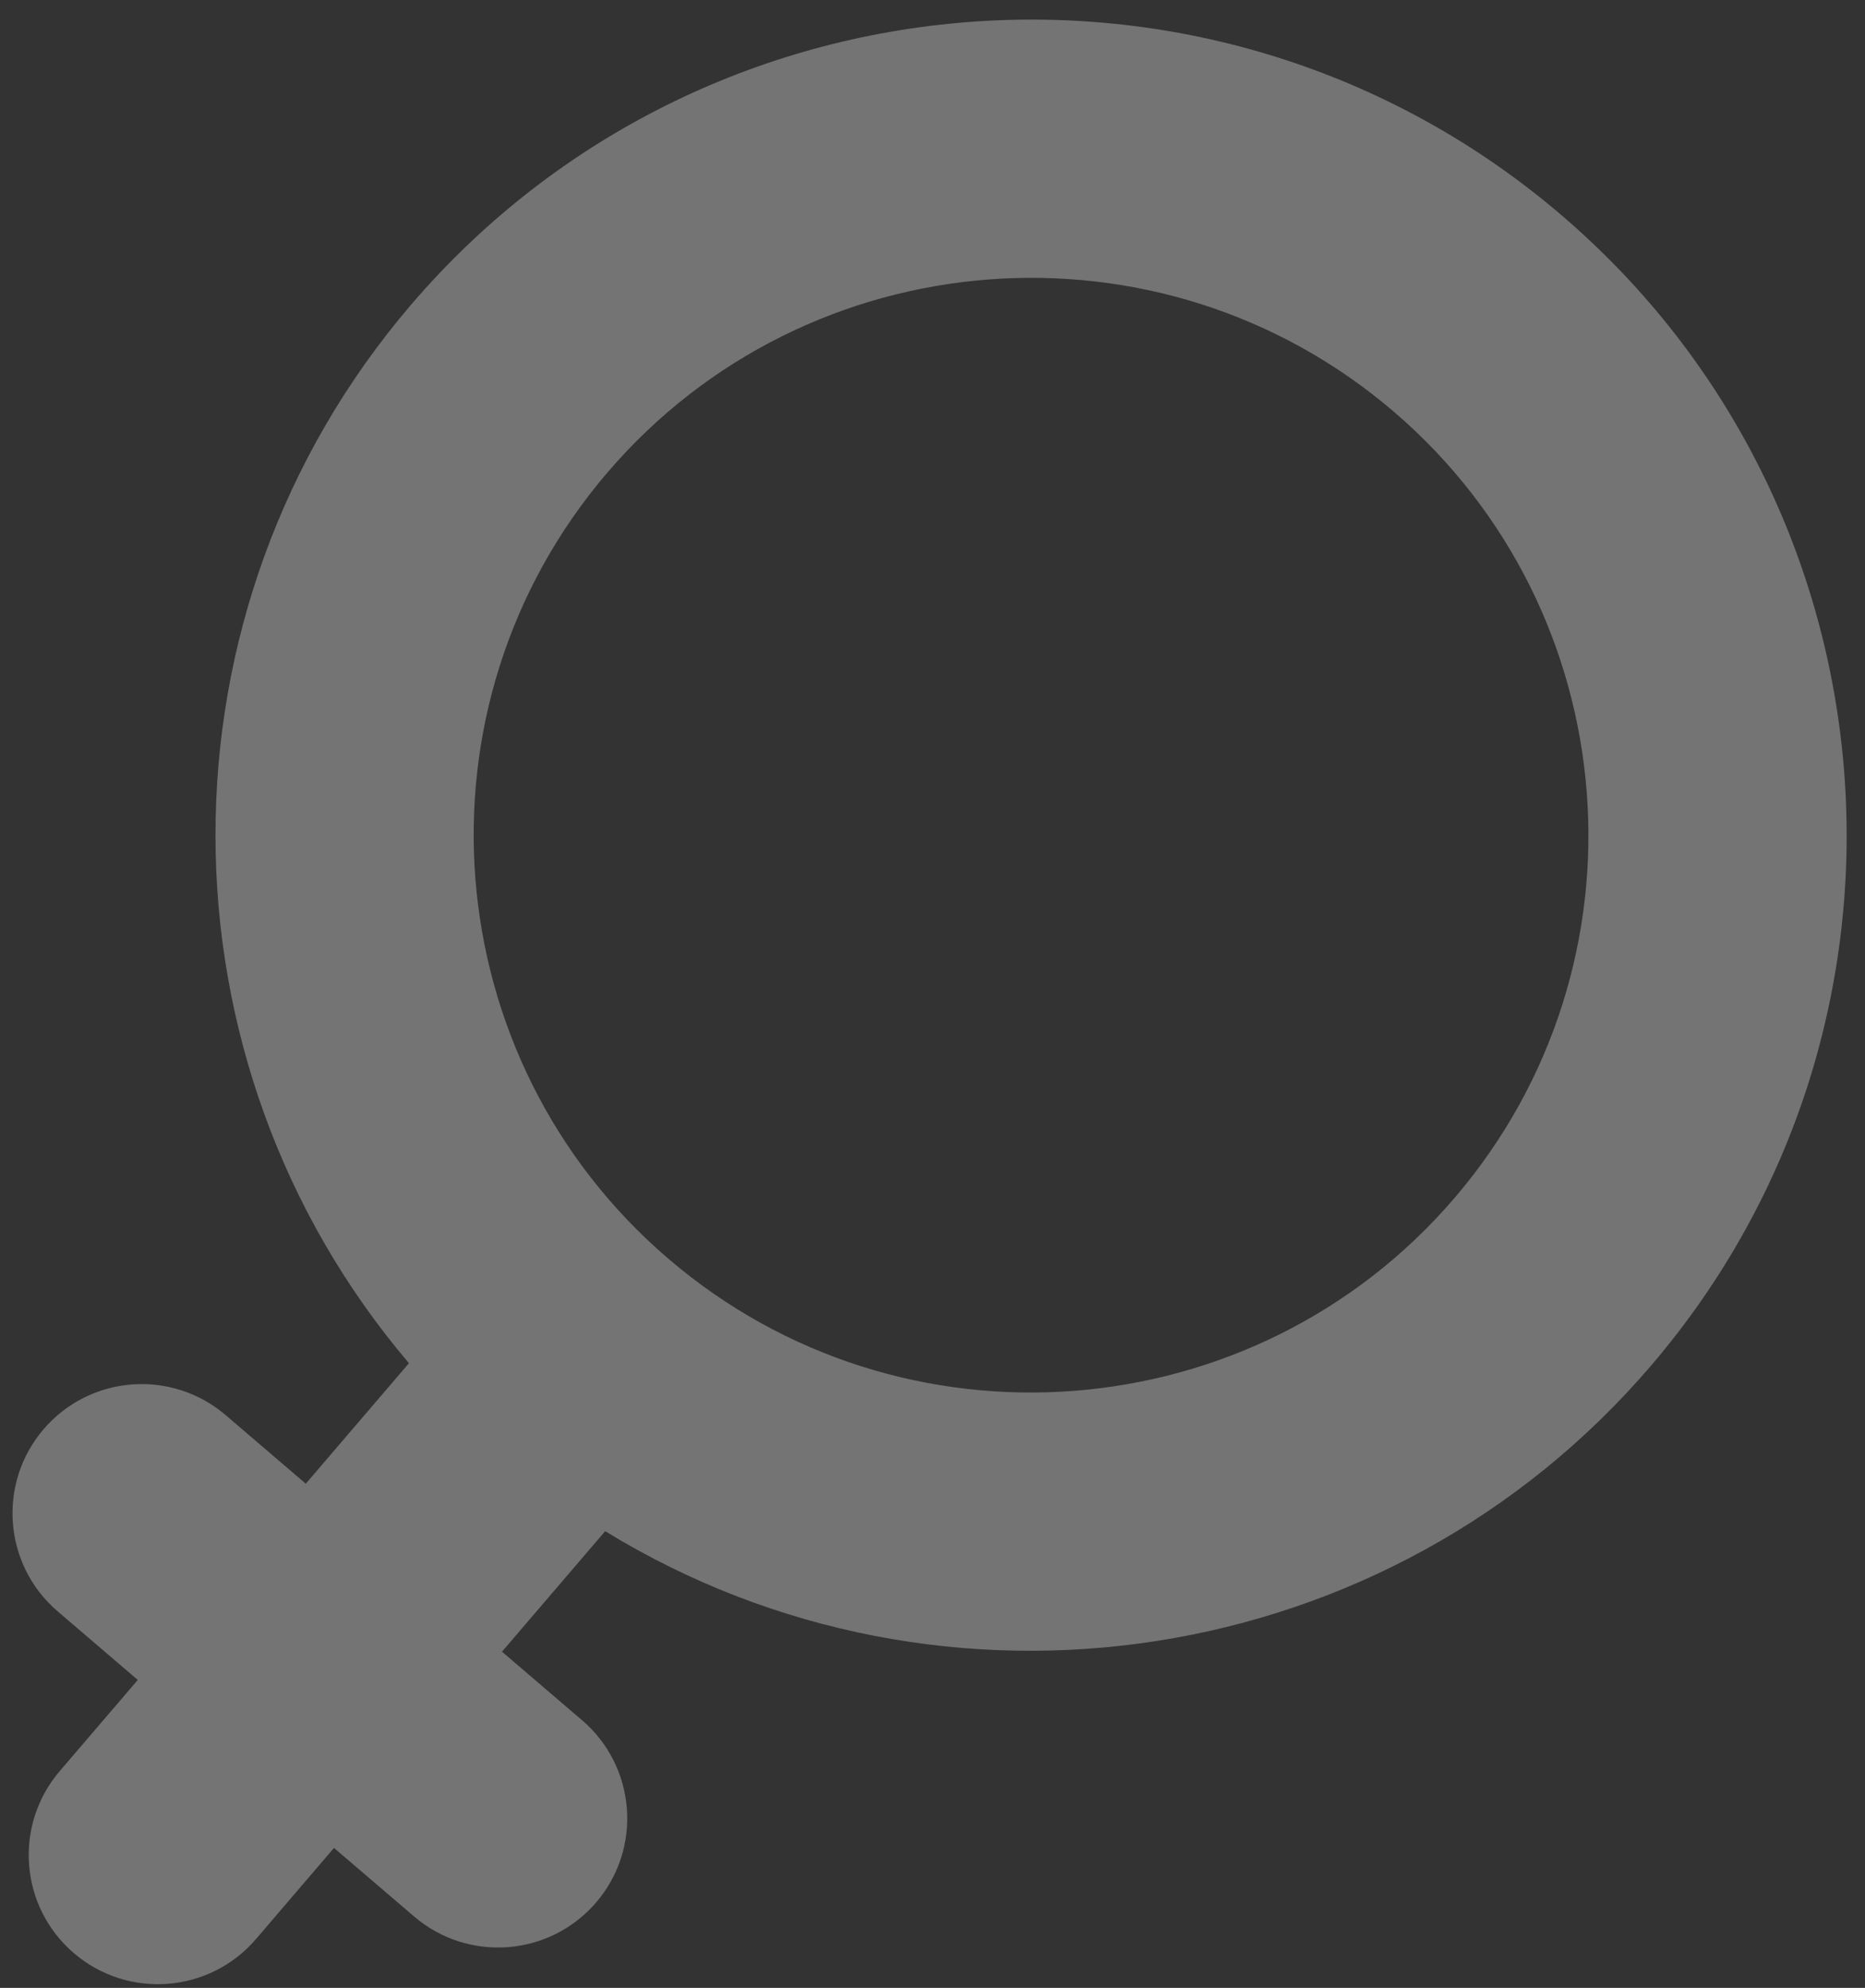 <svg width="91" height="97" viewBox="0 0 91 97" fill="none" xmlns="http://www.w3.org/2000/svg">
<rect x="0" y="0" width="91" height="97" fill="#333333" stroke="none"/>
<path fill-rule="evenodd" clip-rule="evenodd" d="M29.529 74.715L24.494 80.596L28.402 83.941C31.046 86.204 31.354 90.184 29.091 92.827C26.828 95.471 22.848 95.779 20.205 93.516L16.297 90.171L12.491 94.617C10.228 97.26 6.248 97.569 3.605 95.306C0.961 93.043 0.653 89.064 2.916 86.42L6.723 81.974L2.813 78.627C0.171 76.365 -0.138 72.384 2.125 69.741C4.387 67.098 8.368 66.79 11.011 69.052L14.92 72.399L19.954 66.518C7.412 51.768 7.286 29.787 20.065 14.861C34.343 -1.817 59.523 -3.769 76.201 10.509C92.878 24.787 94.831 49.968 80.553 66.646C67.774 81.572 46.037 84.835 29.529 74.715ZM29.639 23.057C19.883 34.453 21.218 51.666 32.613 61.422C44.009 71.178 61.222 69.844 70.978 58.448C80.734 47.053 79.399 29.84 68.003 20.084C56.608 10.329 39.395 11.662 29.639 23.057Z" fill="white" fill-opacity="0.32"/>
</svg>
